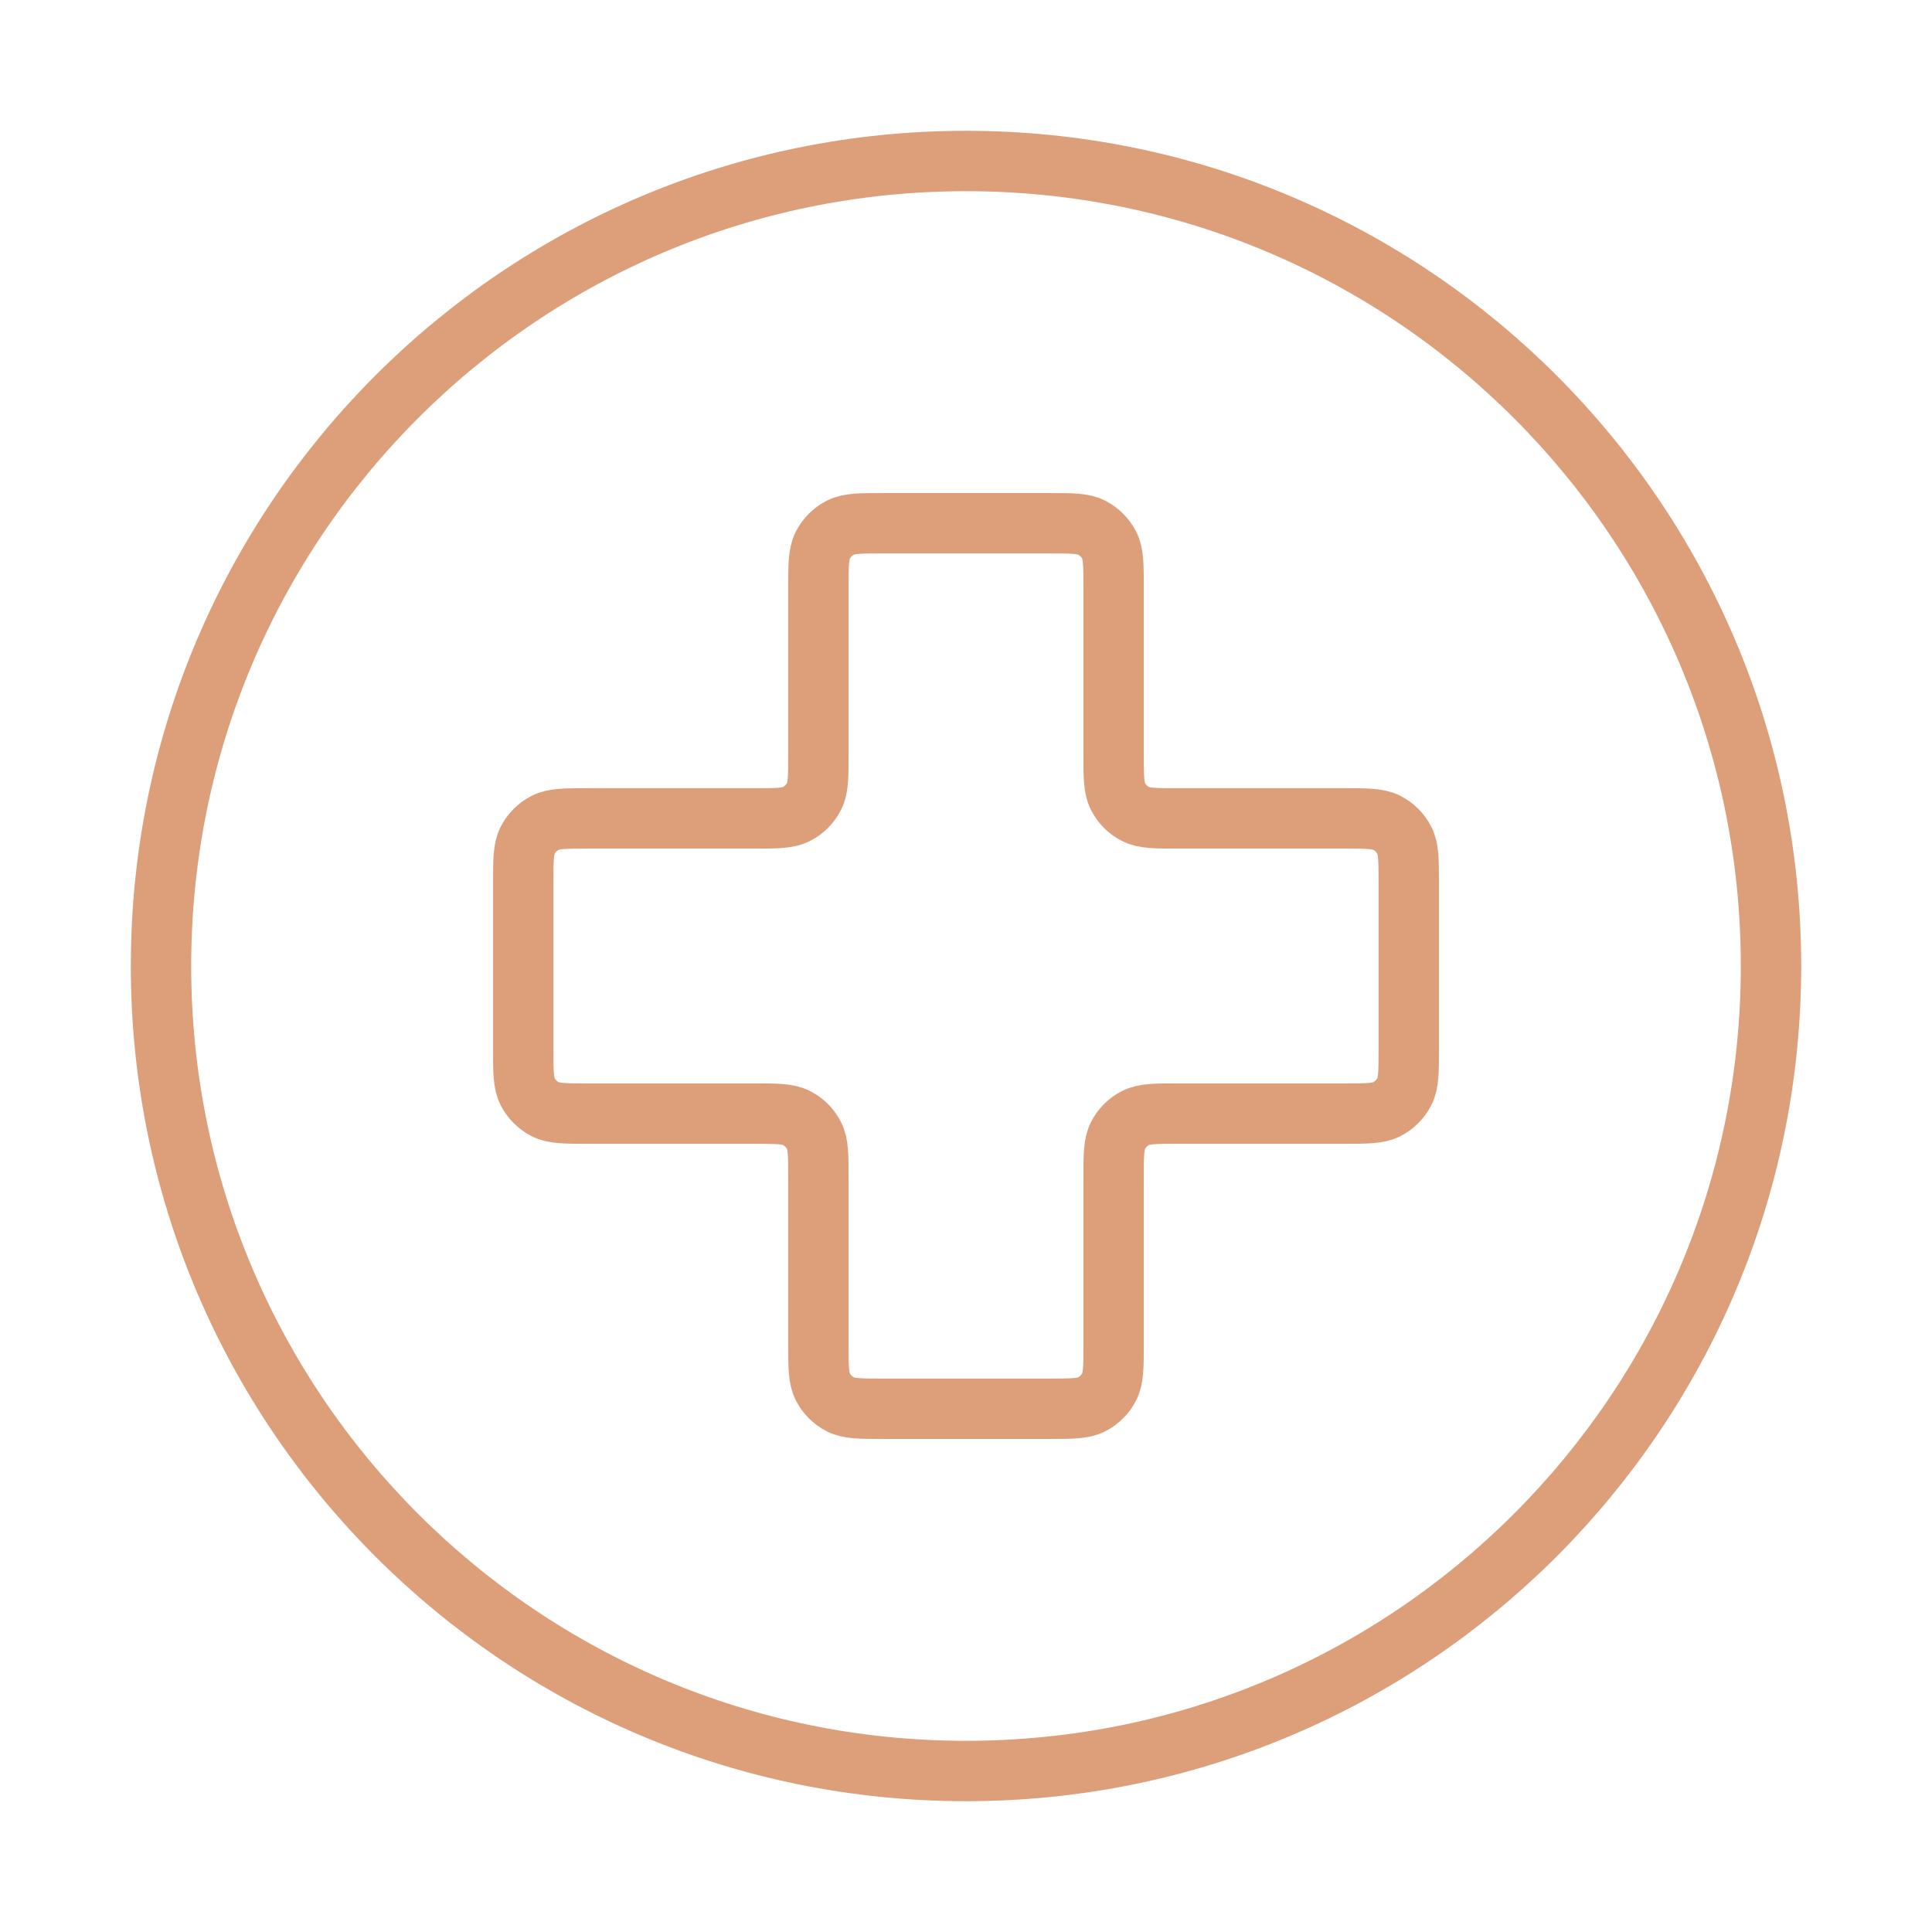 <svg width="48" height="48" viewBox="0 0 48 48" fill="none" xmlns="http://www.w3.org/2000/svg">
<path d="M24 44C35.046 44 44 35.046 44 24C44 12.954 35.046 4 24 4C12.954 4 4 12.954 4 24C4 35.046 12.954 44 24 44Z" stroke="#DD9F7A" stroke-width="1.5" stroke-linecap="round" stroke-linejoin="round"/>
<path d="M27.667 14.6C27.667 14.04 27.667 13.76 27.558 13.546C27.462 13.358 27.309 13.205 27.121 13.109C26.907 13 26.627 13 26.067 13H21.933C21.373 13 21.093 13 20.879 13.109C20.691 13.205 20.538 13.358 20.442 13.546C20.333 13.76 20.333 14.04 20.333 14.6V18.733C20.333 19.293 20.333 19.573 20.224 19.787C20.128 19.976 19.976 20.128 19.787 20.224C19.573 20.333 19.293 20.333 18.733 20.333H14.6C14.04 20.333 13.76 20.333 13.546 20.442C13.358 20.538 13.205 20.691 13.109 20.879C13 21.093 13 21.373 13 21.933V26.067C13 26.627 13 26.907 13.109 27.121C13.205 27.309 13.358 27.462 13.546 27.558C13.76 27.667 14.04 27.667 14.6 27.667H18.733C19.293 27.667 19.573 27.667 19.787 27.776C19.976 27.872 20.128 28.024 20.224 28.213C20.333 28.427 20.333 28.707 20.333 29.267V33.4C20.333 33.96 20.333 34.24 20.442 34.454C20.538 34.642 20.691 34.795 20.879 34.891C21.093 35 21.373 35 21.933 35H26.067C26.627 35 26.907 35 27.121 34.891C27.309 34.795 27.462 34.642 27.558 34.454C27.667 34.24 27.667 33.96 27.667 33.4V29.267C27.667 28.707 27.667 28.427 27.776 28.213C27.872 28.024 28.024 27.872 28.213 27.776C28.427 27.667 28.707 27.667 29.267 27.667H33.4C33.96 27.667 34.24 27.667 34.454 27.558C34.642 27.462 34.795 27.309 34.891 27.121C35 26.907 35 26.627 35 26.067V21.933C35 21.373 35 21.093 34.891 20.879C34.795 20.691 34.642 20.538 34.454 20.442C34.24 20.333 33.96 20.333 33.4 20.333H29.267C28.707 20.333 28.427 20.333 28.213 20.224C28.024 20.128 27.872 19.976 27.776 19.787C27.667 19.573 27.667 19.293 27.667 18.733V14.6Z" stroke="#DD9F7A" stroke-width="1.5" stroke-linecap="round" stroke-linejoin="round"/>
</svg>
